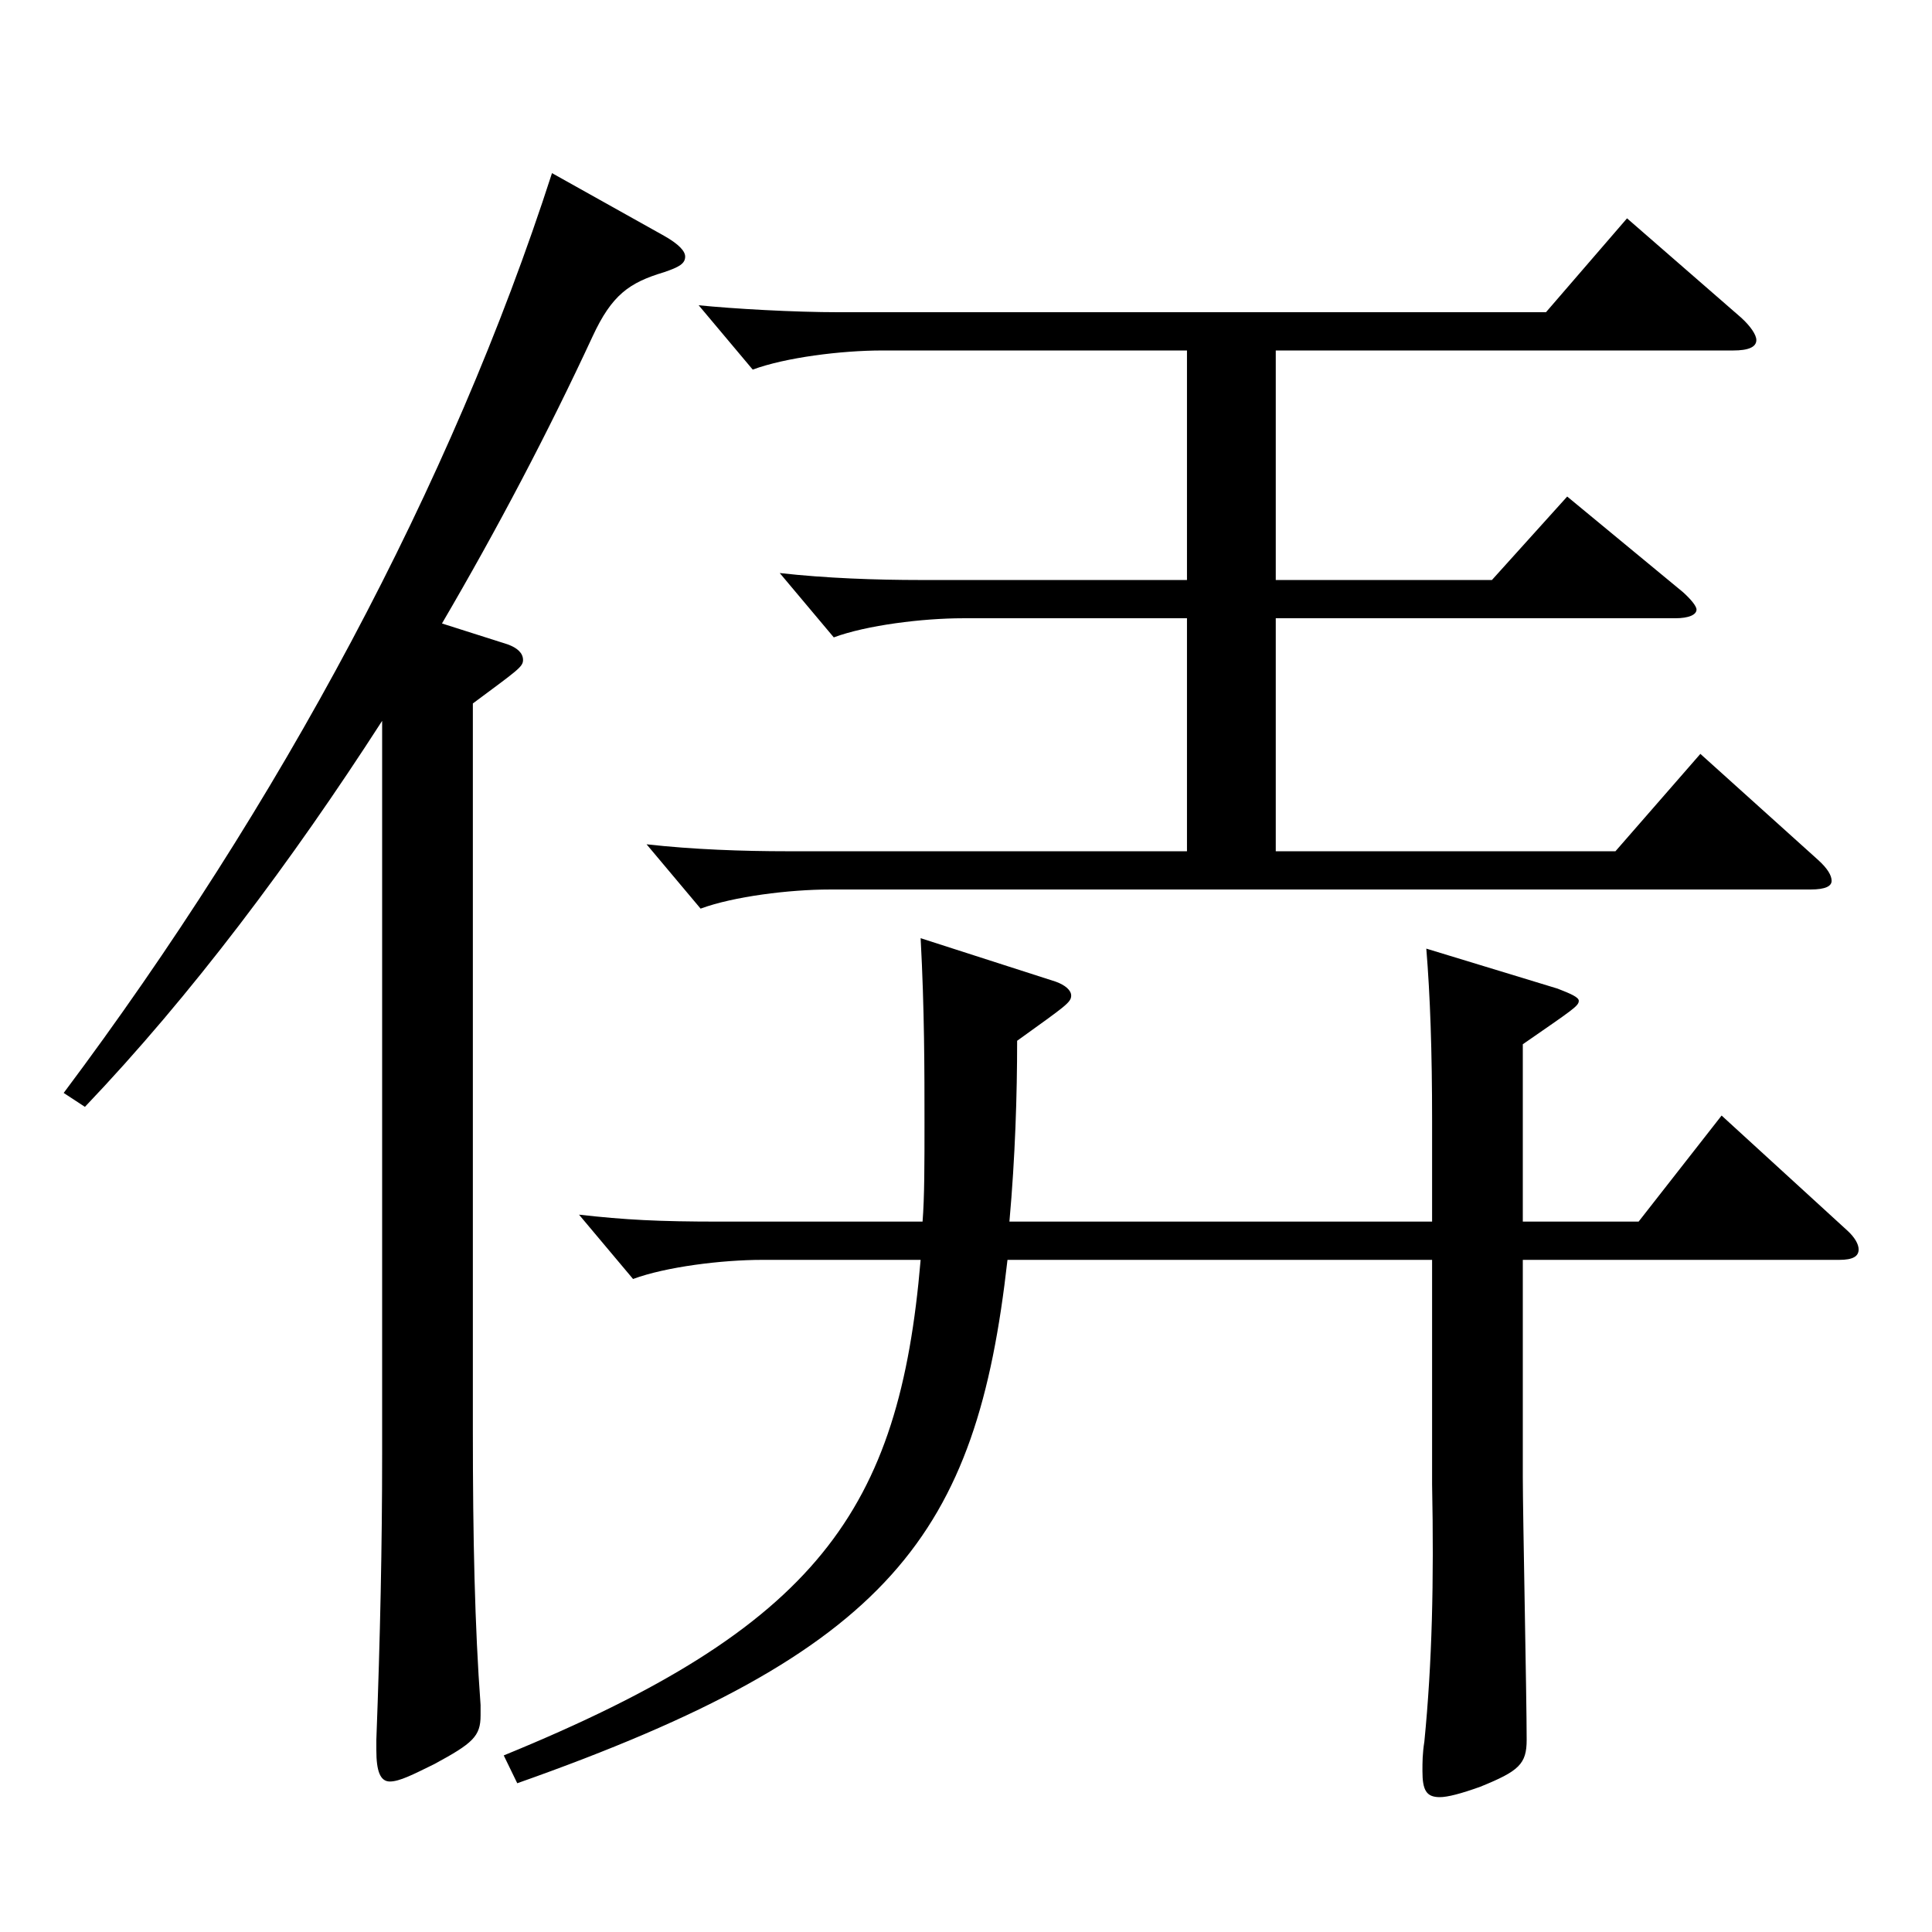 <?xml version="1.0" encoding="utf-8"?>
<!-- Generator: Adobe Illustrator 16.0.0, SVG Export Plug-In . SVG Version: 6.00 Build 0)  -->
<!DOCTYPE svg PUBLIC "-//W3C//DTD SVG 1.1//EN" "http://www.w3.org/Graphics/SVG/1.1/DTD/svg11.dtd">
<svg version="1.1" id="图层_1" xmlns="http://www.w3.org/2000/svg" xmlns:xlink="http://www.w3.org/1999/xlink" x="0px" y="0px"
	 width="1000px" height="1000px" viewBox="0 0 1000 1000" enable-background="new 0 0 1000 1000" xml:space="preserve">
<path d="M197.798,373.107c-46.953,72.899-98.9,142.199-153.845,199.799l-10.989-7.2C144.852,416.307,233.762,250.708,285.709,89.609
	l57.941,32.399c7.992,4.5,10.989,8.1,10.989,10.8c0,3.601-2.997,5.4-10.989,8.1c-17.981,5.4-26.973,11.7-36.962,33.301
	c-22.978,49.499-48.951,98.999-77.922,148.498l33.966,10.801c4.995,1.8,7.992,4.5,7.992,8.1s-2.997,5.4-25.975,22.5v376.197
	c0,55.8,0.999,101.699,3.996,142.199v5.399c0,10.8-3.996,14.4-23.976,25.2c-10.989,5.4-17.981,9-22.977,9s-6.993-5.4-6.993-16.2
	v-5.399c1.998-53.1,2.997-100.8,2.997-147.6V373.107z M521.472,652.105c-15.984,142.199-59.939,202.498-253.744,270.898l-6.993-14.4
	c162.836-66.6,204.794-126.899,215.782-256.498H394.6c-20.979,0-49.95,3.6-66.933,9.899l-27.972-33.3
	c23.976,2.7,40.958,3.601,72.926,3.601h104.895c0.999-12.601,0.999-29.7,0.999-51.3c0-26.1,0-58.5-1.998-95.399l69.93,22.5
	c4.995,1.8,7.992,4.5,7.992,7.2c0,3.6-2.997,5.399-27.972,23.399c0,27.899-0.999,60.3-3.996,93.6H741.25v-52.2
	c0-35.999-0.999-64.799-2.997-89.1l67.932,20.7c6.993,2.7,10.989,4.5,10.989,6.3c0,2.7-2.997,4.5-28.972,22.5v91.8h59.94
	l42.956-54.899l64.935,59.399c3.996,3.6,5.994,7.199,5.994,9.899c0,3.601-2.997,5.4-9.99,5.4H788.202v112.499
	c0,18.899,1.998,114.299,1.998,135.899c0,12.6-3.995,16.199-23.976,24.3c-9.99,3.6-16.982,5.399-20.979,5.399
	c-6.993,0-8.991-3.6-8.991-13.5c0-4.5,0-9,0.999-15.3c3.996-40.499,4.995-82.799,3.996-133.199V652.105H521.472z M614.378,181.408
	H456.537c-20.979,0-49.95,3.601-66.933,9.9l-27.972-33.3c17.981,1.8,48.95,3.6,72.927,3.6H800.19l41.958-48.6l58.94,51.3
	c4.995,4.5,7.992,9,7.992,11.7c0,3.6-3.996,5.399-11.988,5.399H660.331v118.8h111.888l38.961-43.2l59.939,49.5
	c3.996,3.6,6.993,7.199,6.993,9c0,2.699-3.996,4.5-10.989,4.5H660.331v120.599h175.823l43.956-50.399l60.938,54.899
	c4.995,4.5,6.992,8.101,6.992,10.8c0,2.7-2.996,4.5-10.988,4.5H429.564c-20.979,0-49.95,3.601-66.933,9.9l-27.972-33.3
	c23.976,2.7,49.949,3.6,72.926,3.6h206.792V320.008H498.495c-20.979,0-49.95,3.6-66.933,9.899l-27.972-33.3
	c23.976,2.7,49.949,3.601,72.926,3.601h137.861V181.408z"/>
</svg>
